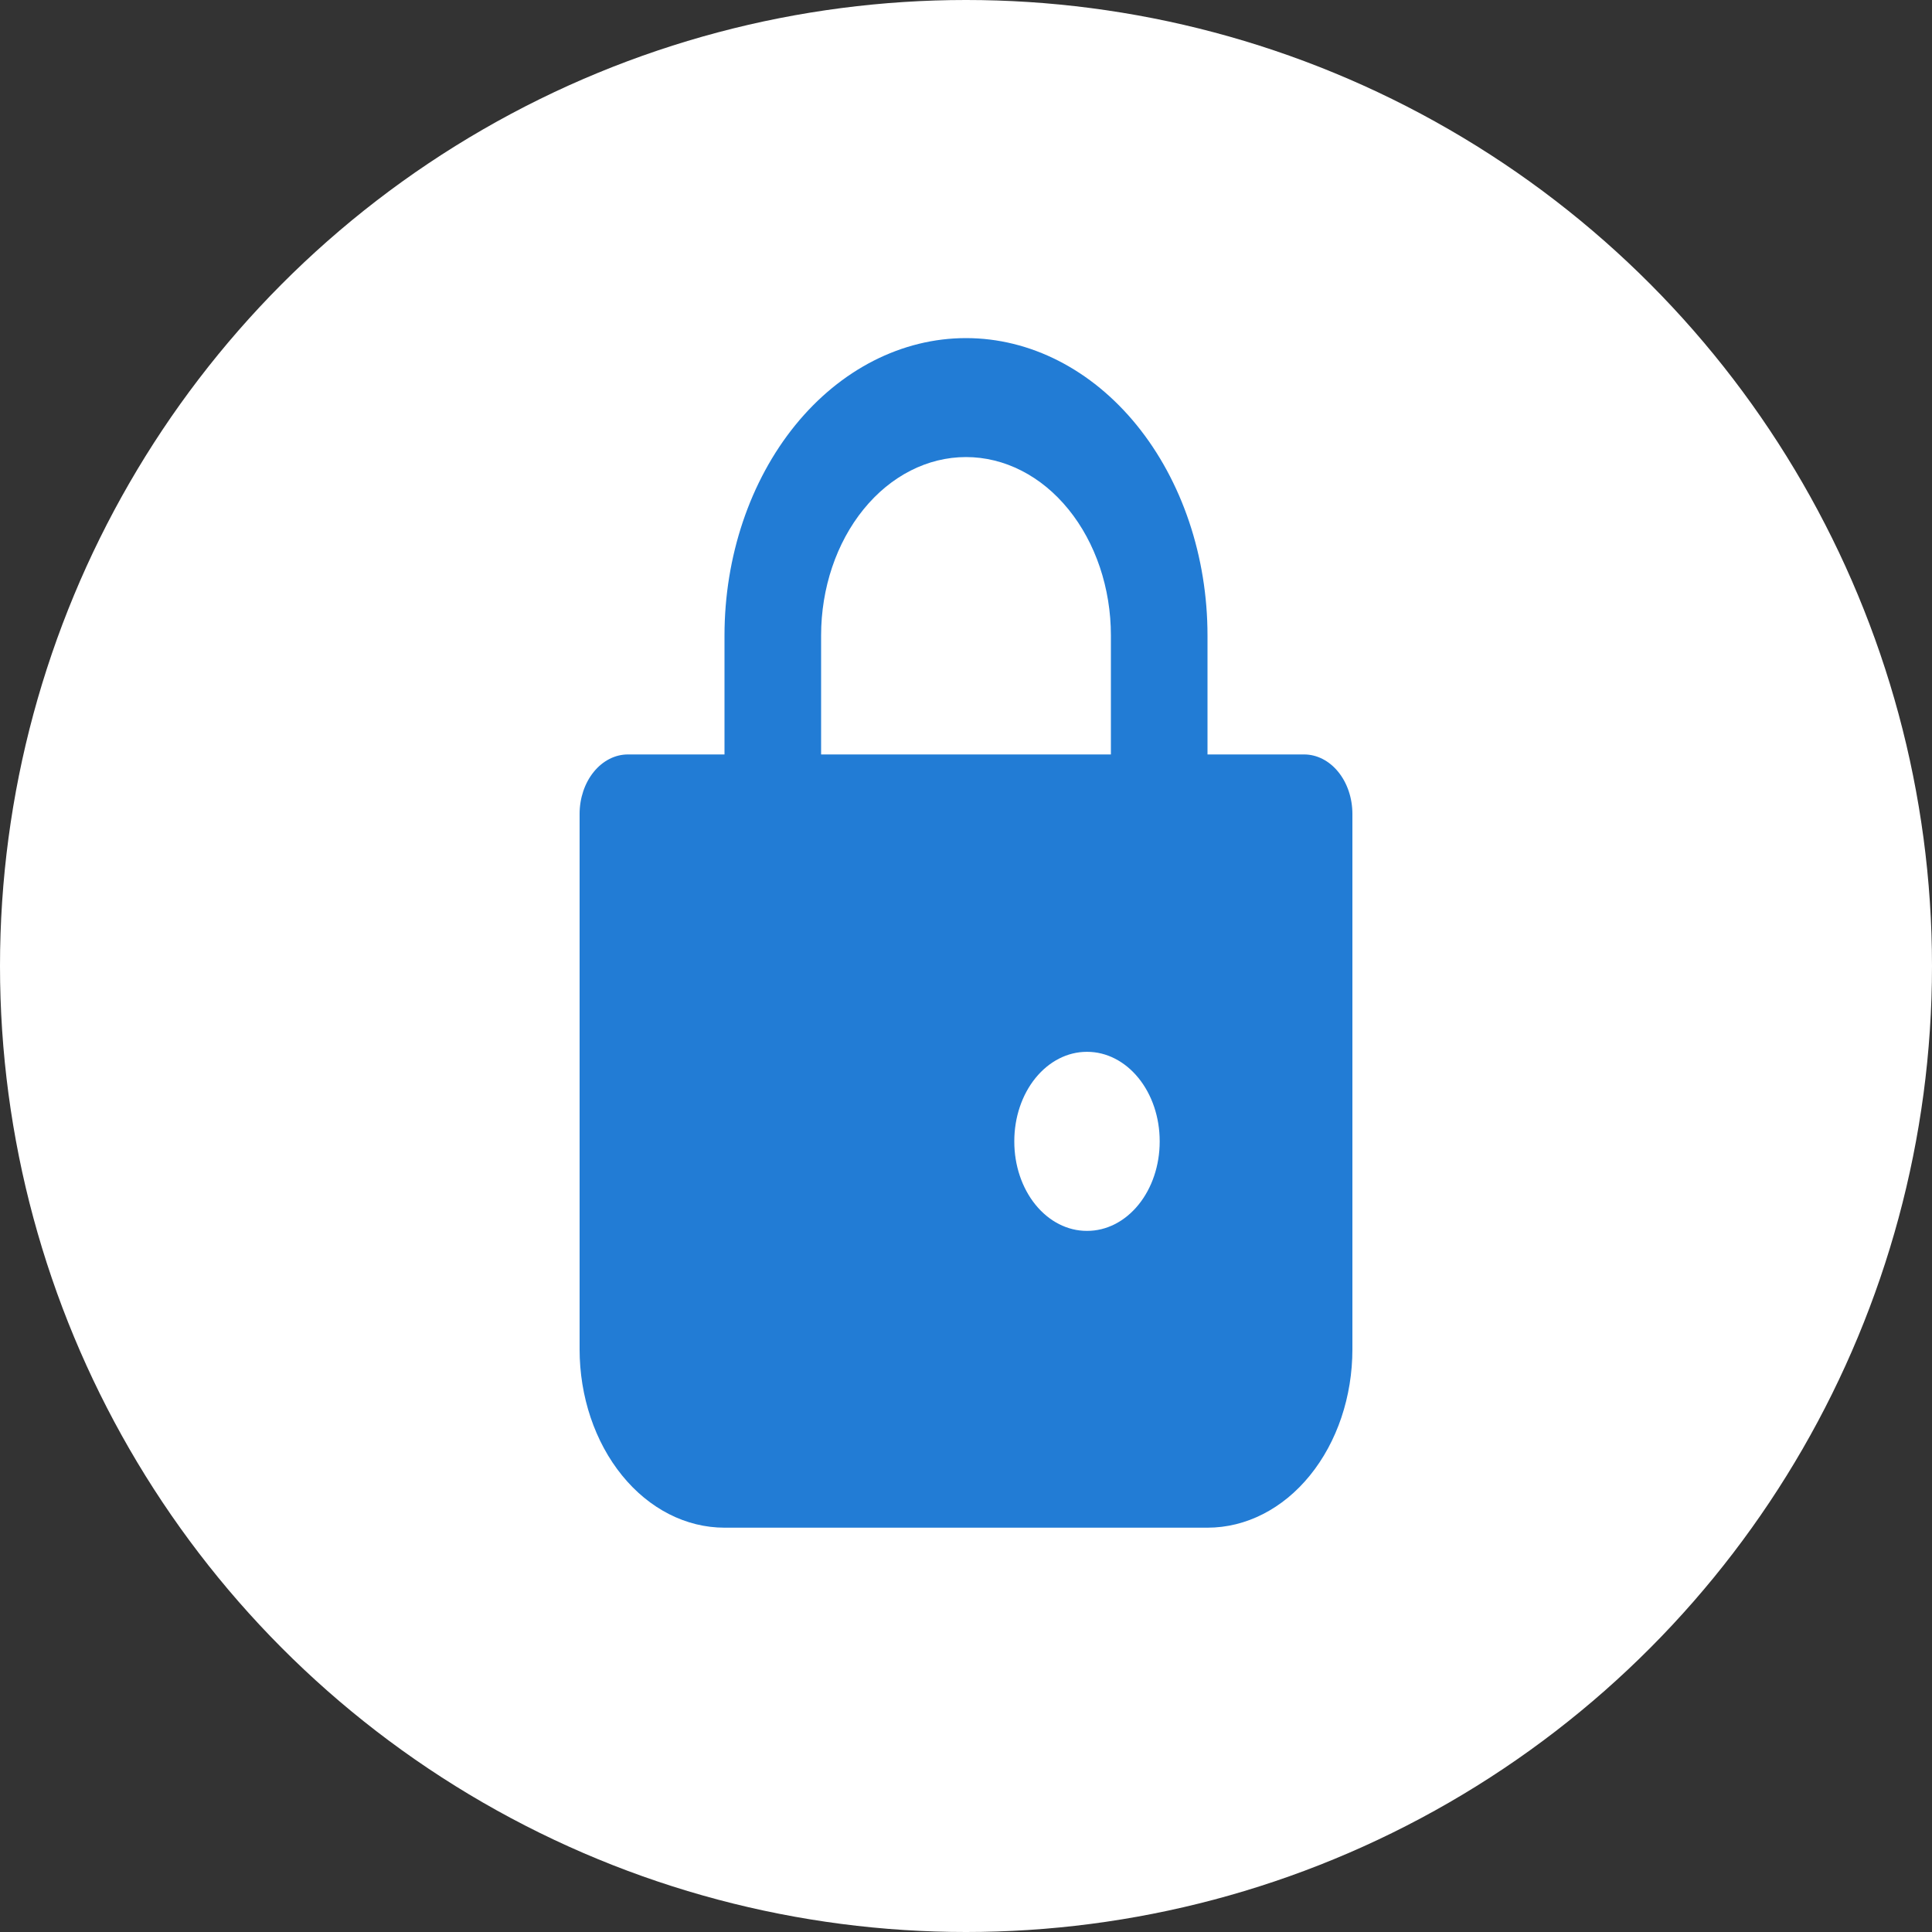 <svg width="40" height="40" viewBox="0 0 40 40" fill="none" xmlns="http://www.w3.org/2000/svg">
<rect x="0" y="0" width="40" height="40" fill="#333333" stroke="none"/>
<circle cx="20" cy="20" r="20" fill="white"/>
<path fill-rule="evenodd" clip-rule="evenodd" d="M17 13.157C17 12.178 17.316 11.238 17.879 10.545C18.441 9.852 19.204 9.463 20 9.463C20.796 9.463 21.559 9.852 22.121 10.545C22.684 11.238 23 12.178 23 13.157V15.62H17V13.157ZM15 15.62V13.157C15 11.524 15.527 9.958 16.465 8.803C17.402 7.649 18.674 7 20 7C21.326 7 22.598 7.649 23.535 8.803C24.473 9.958 25 11.524 25 13.157V15.62H27C27.265 15.62 27.52 15.75 27.707 15.981C27.895 16.212 28 16.525 28 16.852V27.935C28 28.915 27.684 29.854 27.121 30.547C26.559 31.24 25.796 31.629 25 31.629H15C14.204 31.629 13.441 31.24 12.879 30.547C12.316 29.854 12 28.915 12 27.935V16.852C12 16.525 12.105 16.212 12.293 15.981C12.48 15.75 12.735 15.62 13 15.62H15ZM21 23.625C21 23.135 21.158 22.665 21.439 22.319C21.721 21.972 22.102 21.777 22.5 21.777H22.51C22.908 21.777 23.289 21.972 23.571 22.319C23.852 22.665 24.01 23.135 24.01 23.625V23.637C24.01 24.127 23.852 24.597 23.571 24.943C23.289 25.29 22.908 25.484 22.51 25.484H22.5C22.102 25.484 21.721 25.29 21.439 24.943C21.158 24.597 21 24.127 21 23.637V23.625Z" fill="#227CD5"/>
</svg>
